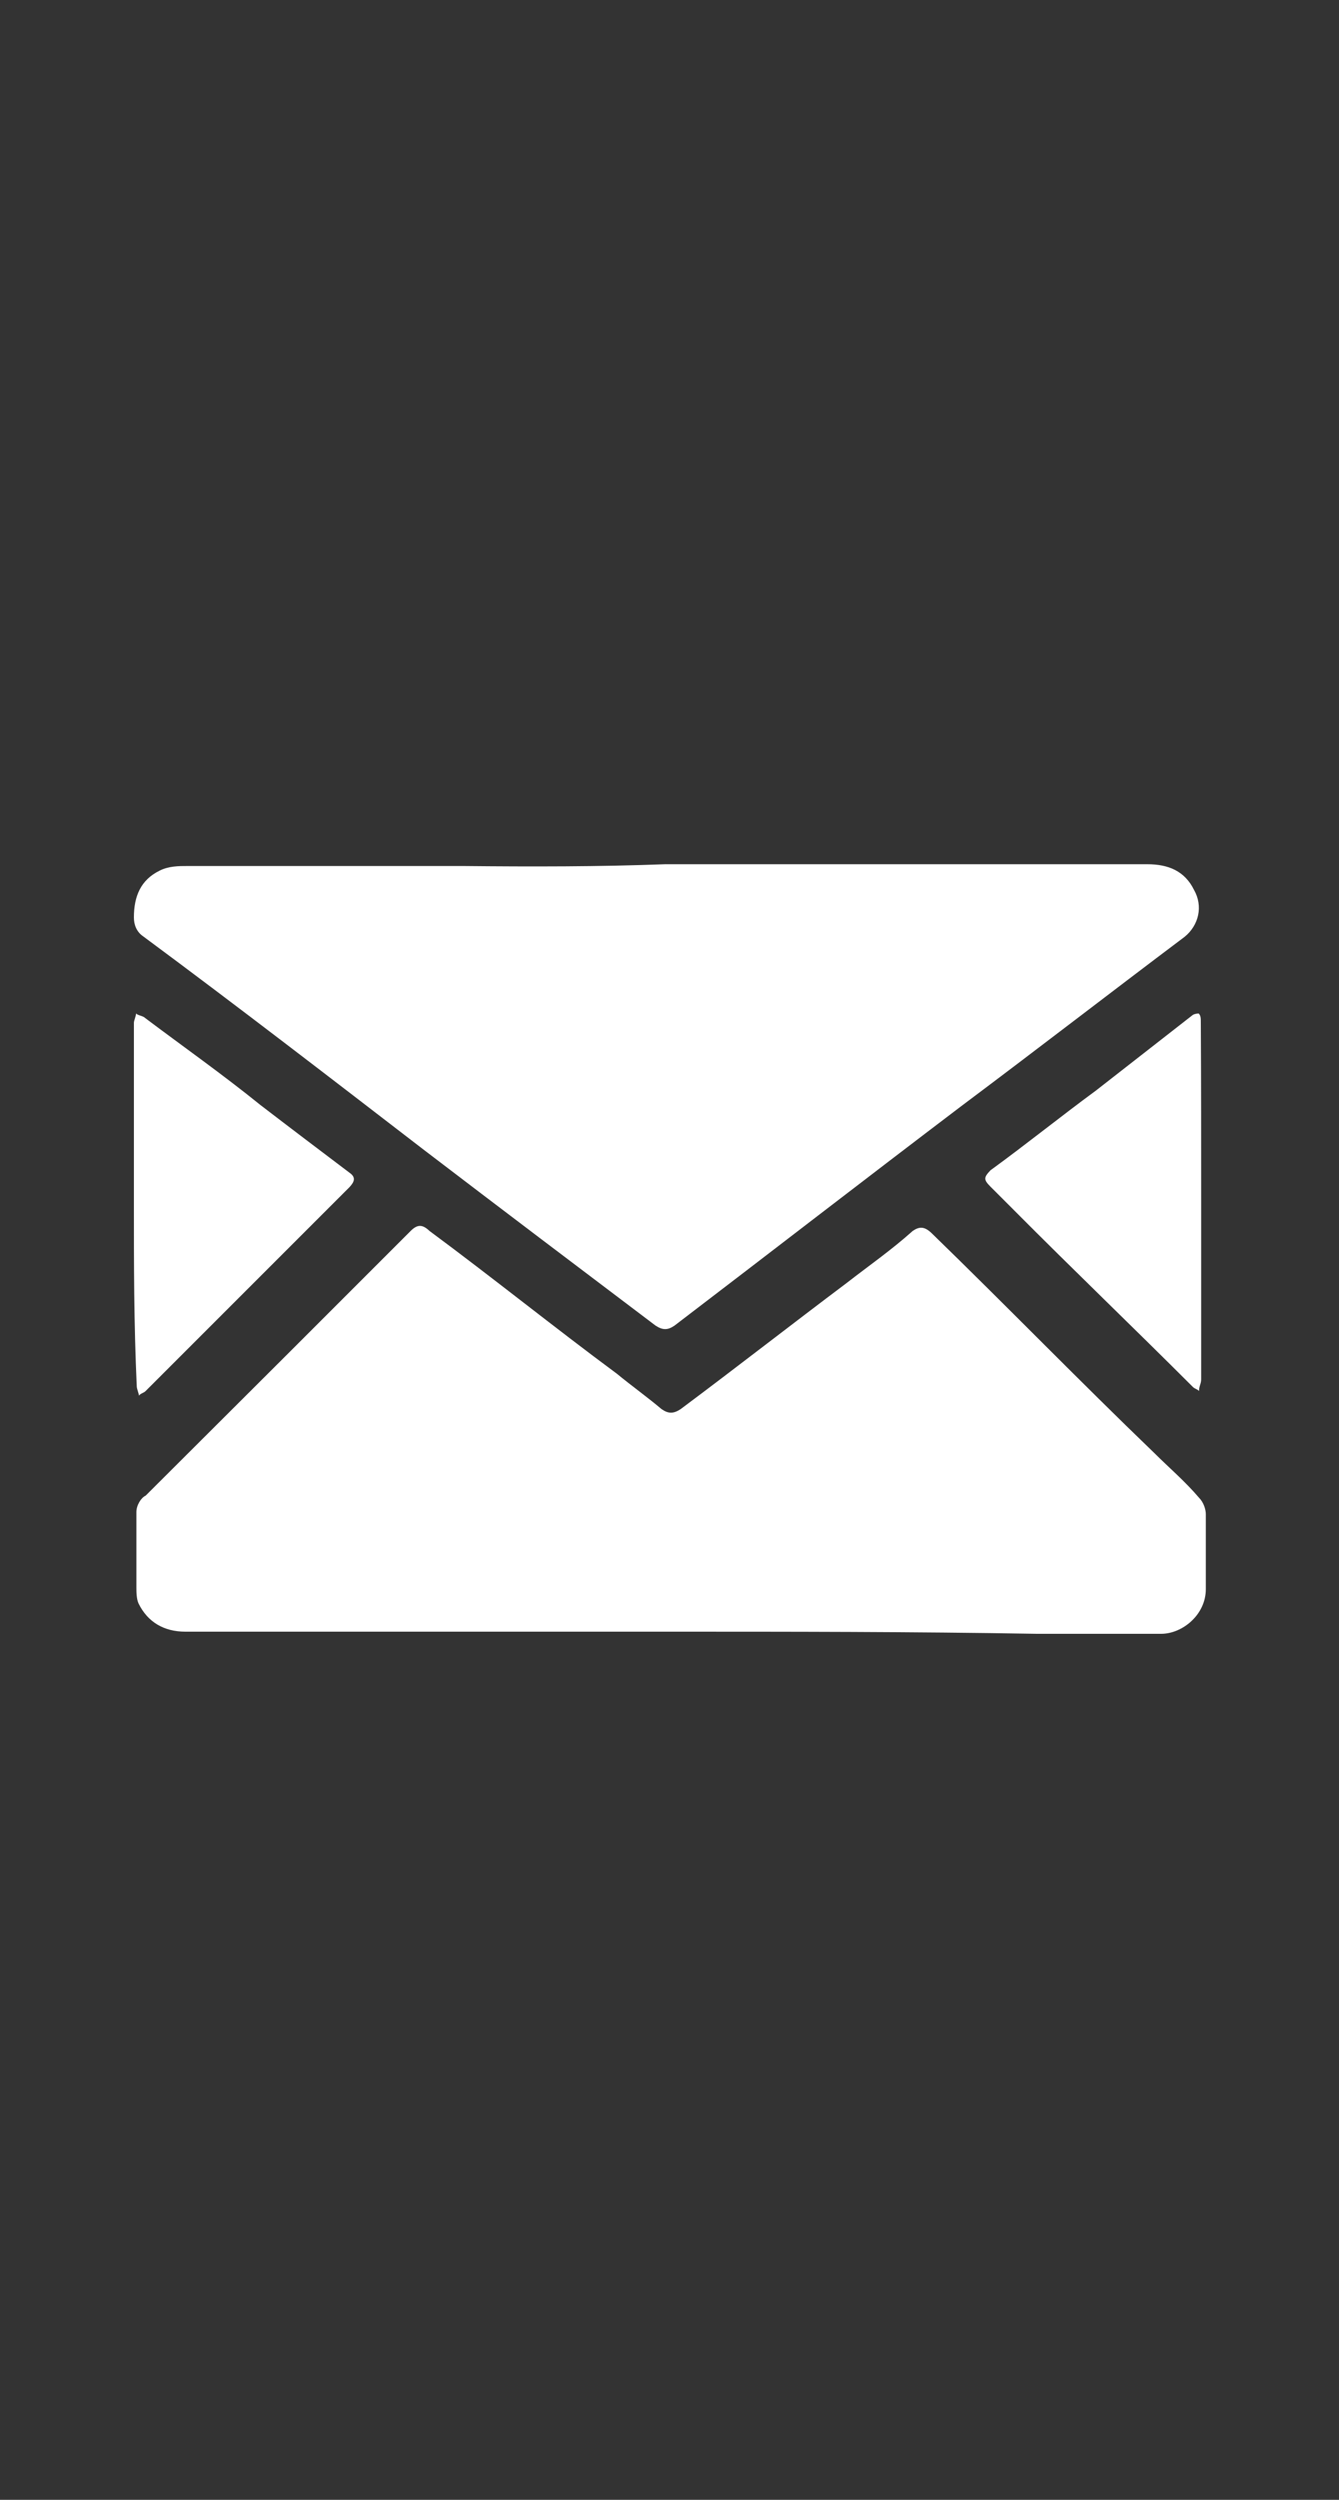 <?xml version="1.0" encoding="utf-8"?>
<!-- Generator: Adobe Illustrator 18.0.0, SVG Export Plug-In . SVG Version: 6.00 Build 0)  -->
<!DOCTYPE svg PUBLIC "-//W3C//DTD SVG 1.1//EN" "http://www.w3.org/Graphics/SVG/1.1/DTD/svg11.dtd">
<svg version="1.1" id="圖層_1" xmlns="http://www.w3.org/2000/svg" xmlns:xlink="http://www.w3.org/1999/xlink" x="0px" y="0px"
	 viewBox="0 0 375 700" enable-background="new 0 0 375 700" xml:space="preserve">
<rect x="0" y="0" width="375" height="700" fill="#333333" stroke="none"/>
<g>
	<g>
		<path fill="#FFFFFF" d="M186.9,456.9c-45.3,0-89.7,0-135,0c-5.9,0-10.5-2.6-13.1-7.9c-0.6-1.3-0.6-3.3-0.6-4.6c0-7.2,0-13.8,0-21
			c0-1.9,1.3-4,2.6-4.6C54.6,405,67.7,392,81.5,378.2c11.2-11.2,22.3-22.3,33.5-33.5c1.9-1.9,3.3-1.9,5.3,0
			c17.7,13.1,34.8,26.9,52.5,40c4,3.3,8.6,6.6,12.5,9.9c1.9,1.3,3.3,1.3,5.3,0c15.8-11.8,30.9-23.6,46.6-35.4
			c5.9-4.6,12.5-9.2,18.4-14.5c1.9-1.3,3.3-1.3,5.3,0.6c21,20.4,41.3,41.3,62.4,61.6c4,4,8.6,7.9,12.5,12.5c1.3,1.3,1.9,3.3,1.9,4.6
			c0,7.2,0,13.8,0,21s-6.6,12.5-12.5,12.5c-11.8,0-23,0-34.8,0C255.3,456.9,221.1,456.9,186.9,456.9L186.9,456.9z"/>
		<path fill="#FFFFFF" d="M186.3,242c45.3,0,90.3,0,135,0c5.9,0,10.5,1.9,13.1,7.2c2.6,4.6,1.3,9.9-2.6,13.1
			c-21,15.8-41.3,31.5-62.4,47.3c-26.9,20.4-53.9,41.3-80.5,61.6c-1.9,1.3-3.3,1.3-5.3,0c-21.7-16.4-43.4-32.8-65-49.3
			c-25.6-19.7-51.9-40-78.5-59.7c-1.9-1.3-2.6-3.3-2.6-5.3c0-5.9,1.9-10.5,7.2-13.1c2.6-1.3,5.3-1.3,7.9-1.3c25.6,0,51.9,0,77.2,0
			C148.9,242.7,167.9,242.7,186.3,242L186.3,242z"/>
		<path fill="#FFFFFF" d="M336.4,336.3c0,16.4,0,33.5,0,49.9c0,1.3-0.6,1.9-0.6,3.3c-0.6-0.6-1.3-0.6-1.9-1.3
			c-16.4-16.4-33.5-32.8-49.9-49.3c-1.9-1.9-4.6-4.6-6.6-6.6c-2-2-1.9-2.6,0-4.6c9.9-7.2,19.7-15.1,29.5-22.3
			c9.2-7.2,17.7-13.8,26.9-21c0.6-0.6,1.9-0.6,1.9-0.6c0.6,0.6,0.6,1.3,0.6,2.6C336.4,302.8,336.4,319.9,336.4,336.3L336.4,336.3z"
			/>
		<path fill="#FFFFFF" d="M37.5,337c0-16.4,0-33.5,0-50.6c0-0.6,0.6-1.9,0.6-2.6c0.6,0.6,1.9,0.6,2.6,1.3
			c10.5,7.9,21.7,15.8,32.2,24.3c8.6,6.6,16.4,12.5,25,19c1.9,1.3,1.3,2.6,0,4c-4.6,4.6-8.6,8.6-13.1,13.1
			c-14.5,14.5-29.5,29.5-44,44c-0.6,0.6-1.3,0.6-1.9,1.3c0-0.6-0.6-1.9-0.6-2.6C37.5,370.5,37.5,354,37.5,337L37.5,337z"/>
	</g>
</g>
</svg>
